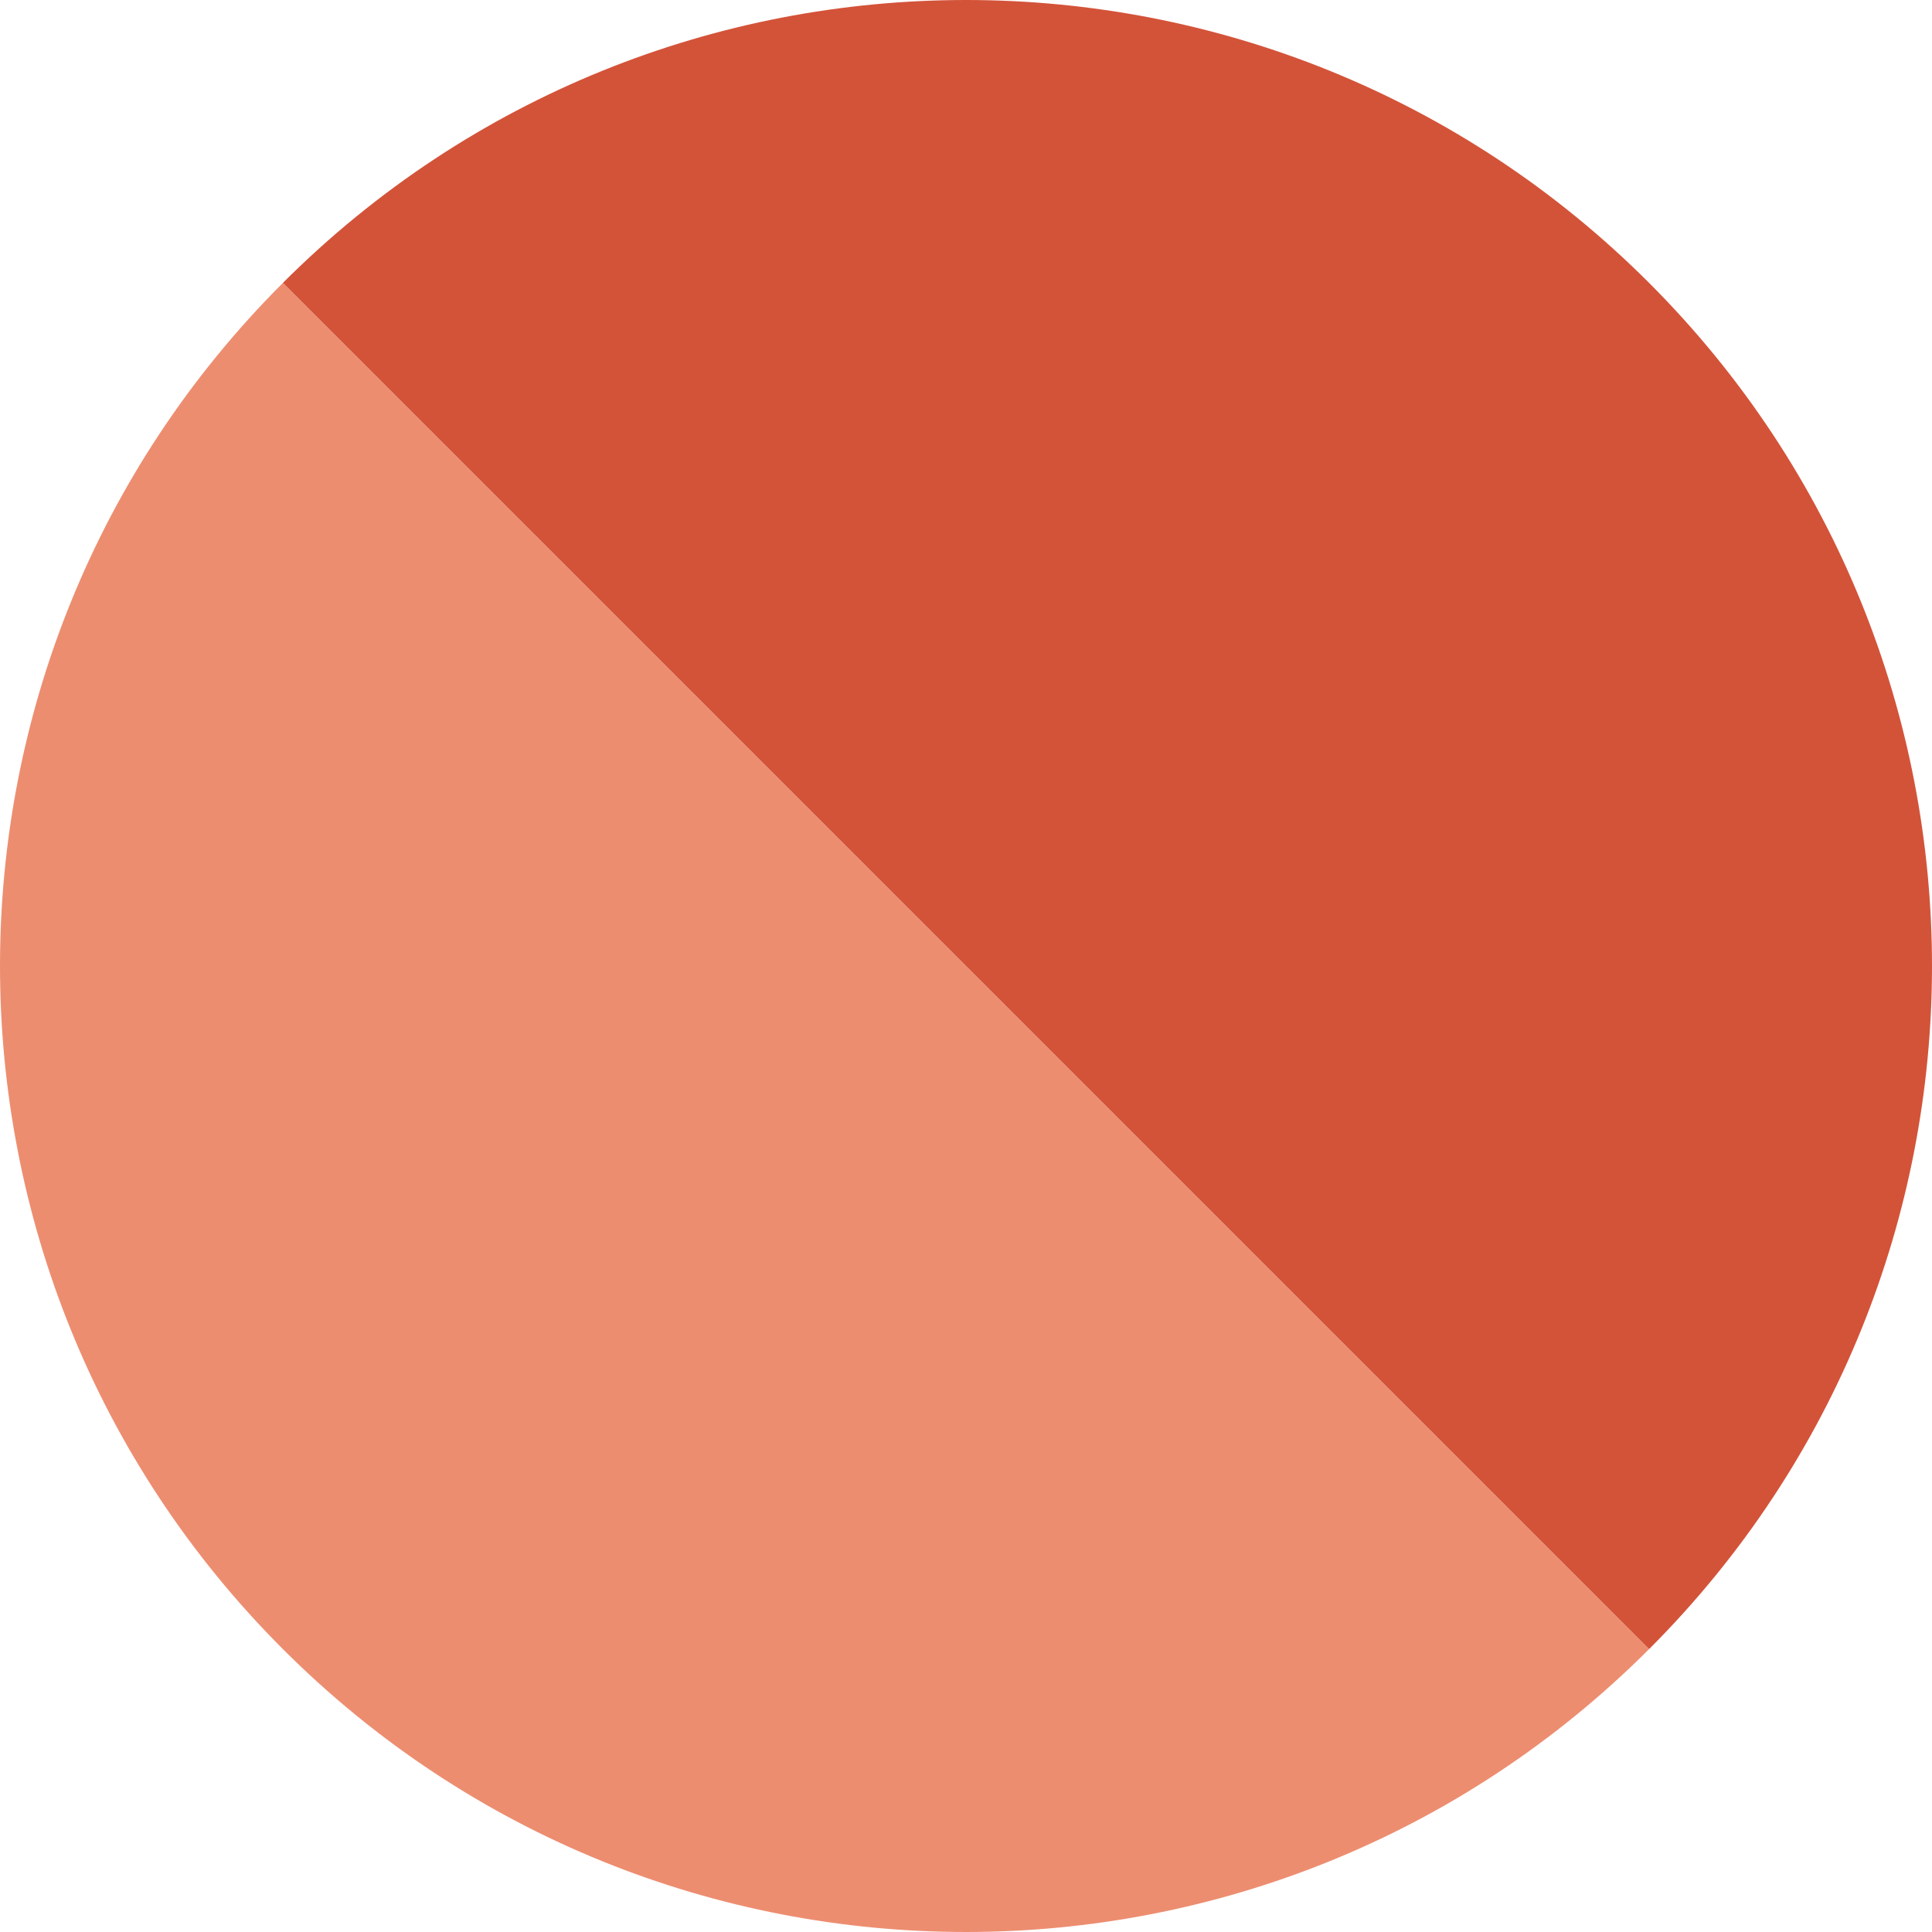 <?xml version="1.0" encoding="UTF-8"?>
<svg id="Layer_2" data-name="Layer 2" xmlns="http://www.w3.org/2000/svg" viewBox="0 0 139.32 139.32">
  <defs>
    <style>
      .cls-1 {
        fill: #d35339;
      }

      .cls-2 {
        fill: #ed8d70;
      }
    </style>
  </defs>
  <g id="Layer_1-2" data-name="Layer 1">
    <path class="cls-2" d="M20.4,20.4l98.52,98.52c-27.2,27.2-71.33,27.2-98.52,0-27.2-27.2-27.2-71.33,0-98.52Z"/>
    <path class="cls-1" d="M118.92,118.92L20.4,20.4c27.2-27.2,71.33-27.2,98.52,0,27.2,27.2,27.2,71.33,0,98.52Z"/>
  </g>
</svg>